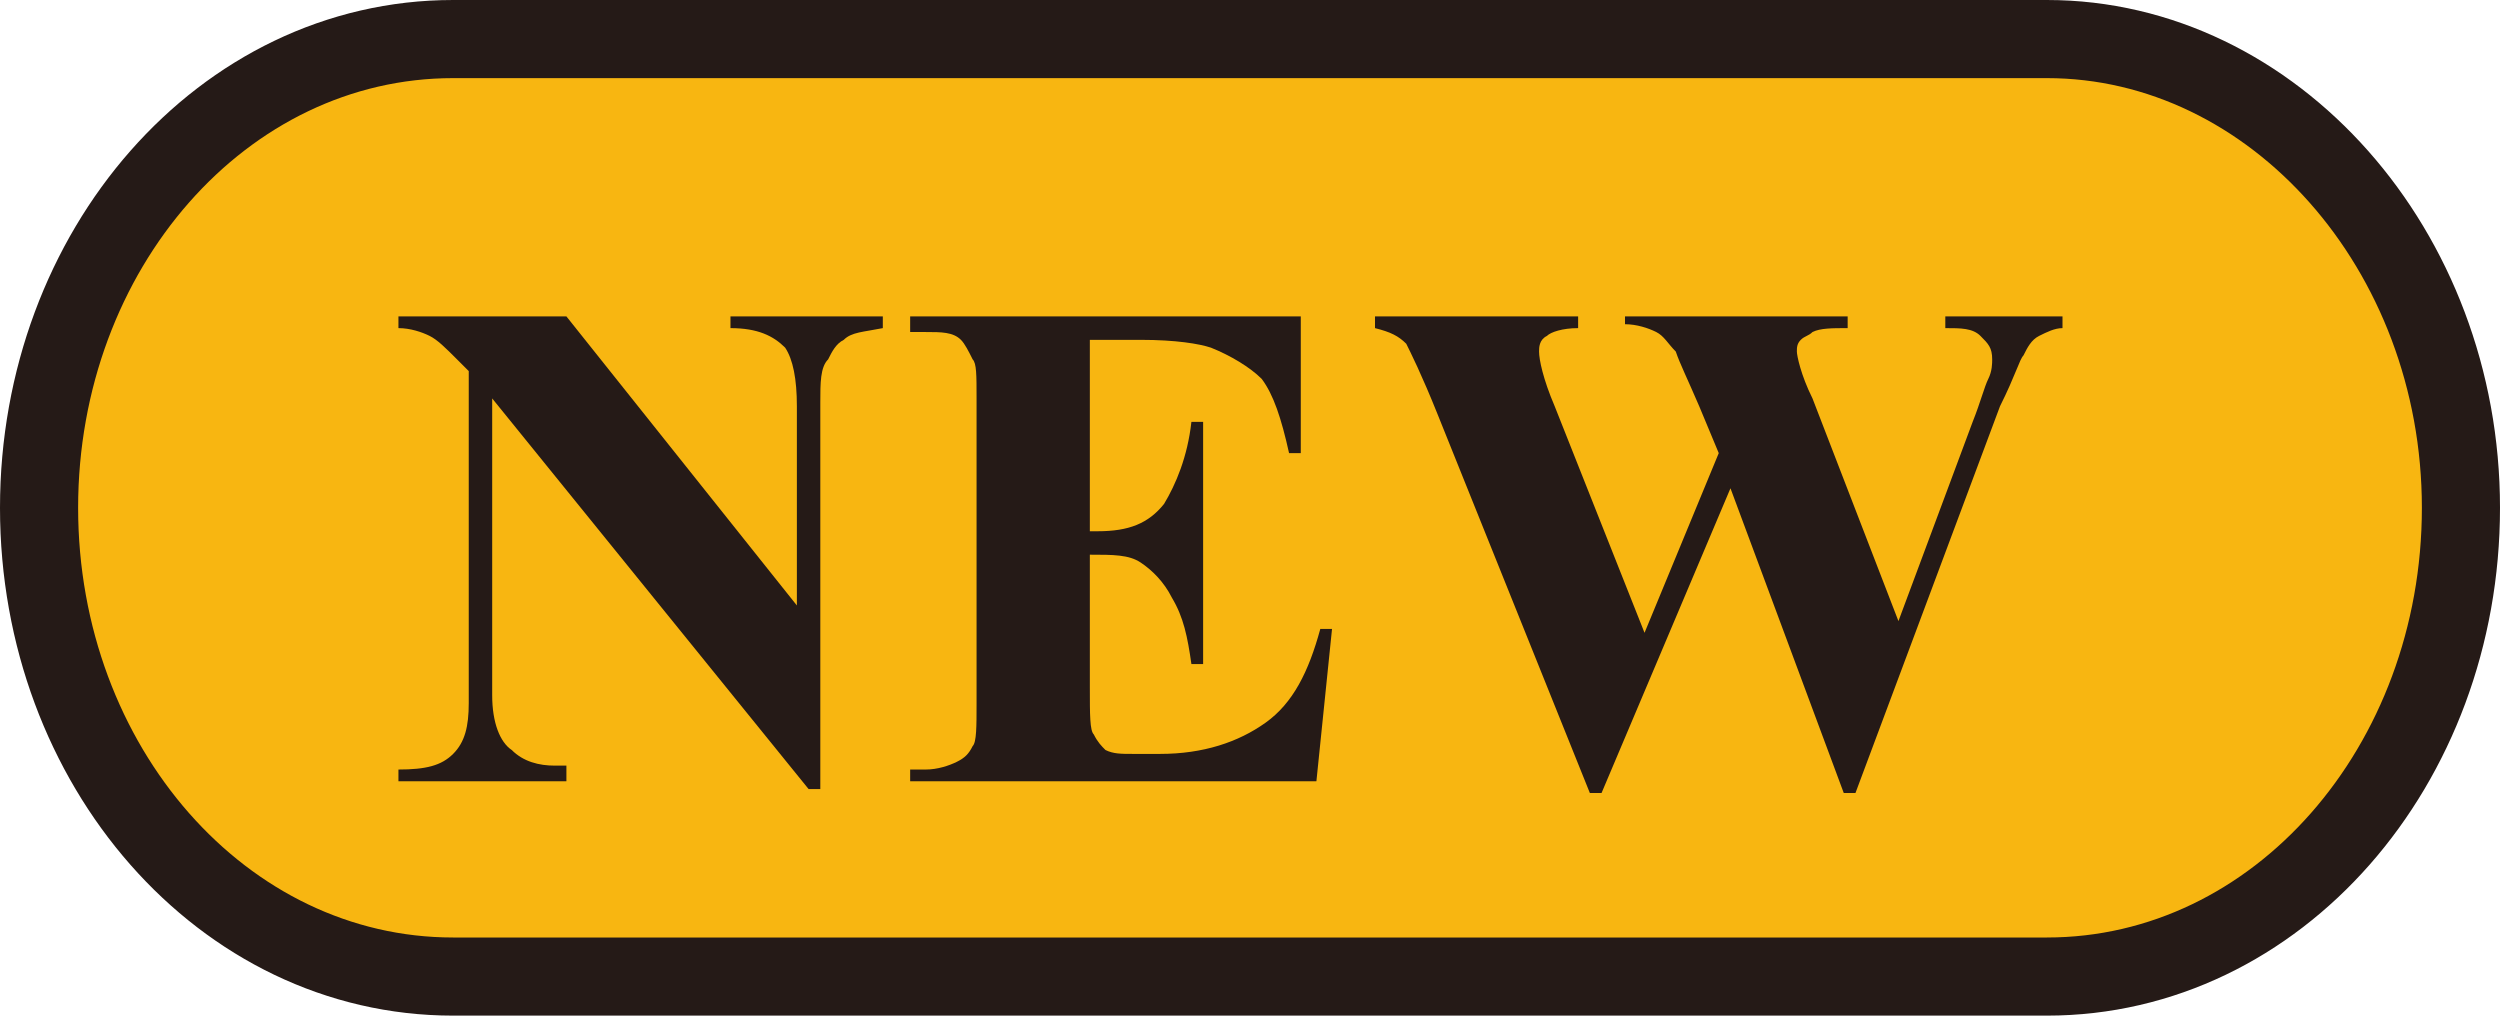 <?xml version="1.0" encoding="utf-8"?>
<!-- Generator: Adobe Illustrator 16.0.0, SVG Export Plug-In . SVG Version: 6.00 Build 0)  -->
<!DOCTYPE svg PUBLIC "-//W3C//DTD SVG 1.1//EN" "http://www.w3.org/Graphics/SVG/1.1/DTD/svg11.dtd">
<svg version="1.1" id="圖層_1" xmlns="http://www.w3.org/2000/svg" xmlns:xlink="http://www.w3.org/1999/xlink" x="0px" y="0px"
	 width="64px" height="26px" viewBox="0 0 64 26" style="enable-background:new 0 0 64 26;" xml:space="preserve">
<style type="text/css">
<![CDATA[
	
		.st0{fill-rule:evenodd;clip-rule:evenodd;fill:#F8B611;stroke:#251A17;stroke-width:2;stroke-linecap:round;stroke-linejoin:round;stroke-miterlimit:10;}
	.st1{fill-rule:evenodd;clip-rule:evenodd;fill:#251A17;}
]]>
</style>
<g>
	<g>
		<path class="st0" d="M1,13C1,6.4,5.7,1,11.6,1h40.8C58.2,1,63,6.4,63,13c0,6.6-4.7,12-10.6,12H11.6C5.7,25,1,19.6,1,13z"/>
	</g>
	<g>
		<path class="st1" d="M14.5,8.1l5.9,7.4v-5.1c0-0.7-0.1-1.2-0.3-1.5c-0.3-0.3-0.7-0.5-1.4-0.5V8.1h3.9v0.3c-0.5,0.1-0.8,0.1-1,0.3
			c-0.2,0.1-0.3,0.3-0.4,0.5C21,9.4,21,9.8,21,10.3v9.9h-0.3l-8.1-10v7.6c0,0.7,0.2,1.2,0.5,1.4c0.3,0.3,0.7,0.4,1.1,0.4h0.3V20
			h-4.3v-0.3c0.7,0,1.1-0.1,1.4-0.4c0.3-0.3,0.4-0.7,0.4-1.3V9.5l-0.3-0.3c-0.3-0.3-0.5-0.5-0.7-0.6c-0.2-0.1-0.5-0.2-0.8-0.2V8.1
			H14.5z"/>
		<path class="st1" d="M27.9,8.7v4.9h0.2c0.8,0,1.3-0.2,1.7-0.7c0.3-0.5,0.6-1.2,0.7-2.1h0.3v6.2h-0.3c-0.1-0.7-0.2-1.2-0.5-1.7
			c-0.2-0.4-0.5-0.7-0.8-0.9c-0.3-0.2-0.7-0.2-1.3-0.2v3.4c0,0.7,0,1.1,0.1,1.2c0.1,0.2,0.2,0.3,0.3,0.4c0.2,0.1,0.4,0.1,0.7,0.1
			h0.7c1.1,0,2-0.3,2.7-0.8c0.7-0.5,1.1-1.3,1.4-2.4h0.3L33.7,20H23.3v-0.3h0.4c0.3,0,0.6-0.1,0.8-0.2c0.2-0.1,0.3-0.2,0.4-0.4
			C25,19,25,18.6,25,18v-7.8c0-0.6,0-0.9-0.1-1c-0.1-0.2-0.2-0.4-0.3-0.5c-0.2-0.2-0.5-0.2-0.9-0.2h-0.4V8.1h10v3.5H33
			c-0.2-0.9-0.4-1.5-0.7-1.9C32,9.4,31.5,9.1,31,8.9c-0.3-0.1-0.9-0.2-1.8-0.2H27.9z"/>
		<path class="st1" d="M52.8,8.1v0.3c-0.2,0-0.4,0.1-0.6,0.2c-0.2,0.1-0.3,0.3-0.4,0.5c-0.1,0.1-0.2,0.5-0.6,1.3l-3.7,9.9h-0.3
			l-2.9-7.8L41,20.3h-0.3l-3.9-9.7c-0.4-1-0.7-1.6-0.8-1.8c-0.2-0.2-0.4-0.3-0.8-0.4V8.1h5.2v0.3c-0.4,0-0.7,0.1-0.8,0.2
			c-0.2,0.1-0.2,0.3-0.2,0.4c0,0.2,0.1,0.7,0.4,1.4l2.3,5.8l1.9-4.6l-0.5-1.2C43.2,9.7,43,9.3,42.9,9c-0.2-0.2-0.3-0.4-0.5-0.5
			c-0.2-0.1-0.5-0.2-0.8-0.2V8.1h5.7v0.3c-0.4,0-0.7,0-0.9,0.1c-0.1,0.1-0.2,0.1-0.3,0.2C46,8.8,46,8.9,46,9c0,0.1,0.1,0.6,0.4,1.2
			l2.2,5.7l1.9-5.1c0.2-0.5,0.3-0.9,0.4-1.1c0.1-0.2,0.1-0.4,0.1-0.5c0-0.3-0.1-0.4-0.3-0.6c-0.2-0.2-0.5-0.2-0.9-0.2V8.1H52.8z"/>
	</g>
</g>
</svg>
